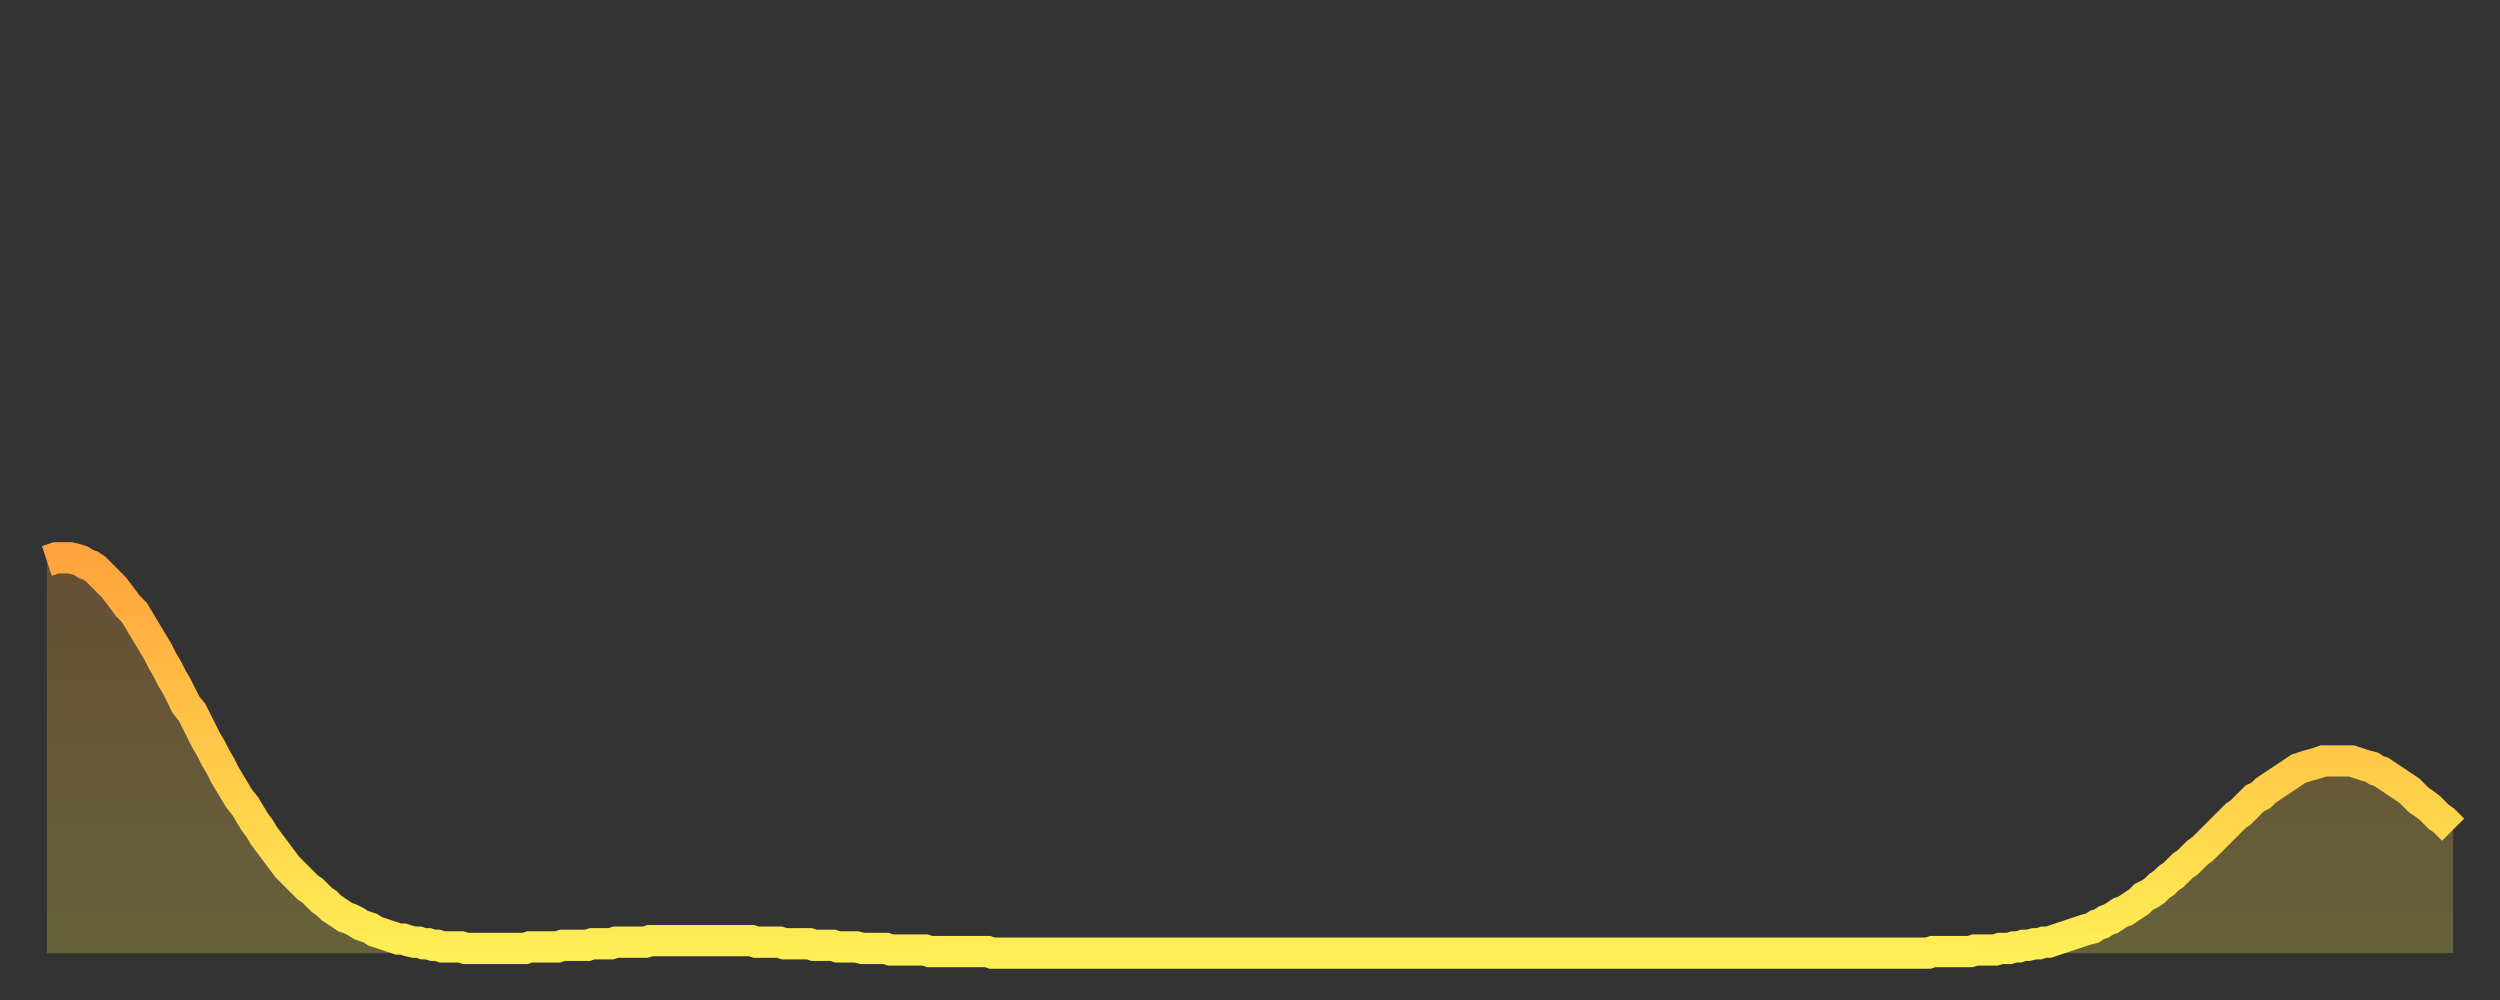 <?xml version="1.0" encoding="utf-8" ?>
<svg baseProfile="full" height="64" version="1.1" width="160" xmlns="http://www.w3.org/2000/svg" xmlns:ev="http://www.w3.org/2001/xml-events" xmlns:xlink="http://www.w3.org/1999/xlink"><rect width="100%" height="100%" fill="#333333" stroke="none"/><defs><linearGradient id="id1396110" x1="0" x2="0" y1="0" y2="1"><stop offset="0%" stop-color="#ffa43c" /><stop offset="50%" stop-color="#ffc948" /><stop offset="100%" stop-color="#ffee55" /></linearGradient></defs><g transform="translate(3,3)"><g><path d="M 0.0 32.9 0.3 32.8 0.6 32.7 0.9 32.7 1.2 32.7 1.5 32.7 1.9 32.8 2.2 32.9 2.5 33.1 2.8 33.2 3.1 33.4 3.4 33.7 3.7 34.0 4.0 34.3 4.3 34.6 4.6 35.0 4.9 35.4 5.2 35.8 5.6 36.2 5.9 36.7 6.2 37.2 6.5 37.7 6.8 38.2 7.1 38.7 7.4 39.3 7.7 39.8 8.0 40.4 8.3 40.9 8.6 41.5 8.9 42.1 9.3 42.6 9.6 43.2 9.9 43.8 10.2 44.4 10.5 44.9 10.8 45.5 11.1 46.0 11.4 46.6 11.7 47.1 12.0 47.6 12.3 48.1 12.7 48.6 13.0 49.1 13.3 49.6 13.6 50.0 13.9 50.5 14.2 50.9 14.5 51.3 14.8 51.7 15.1 52.1 15.4 52.5 15.7 52.8 16.0 53.1 16.4 53.5 16.7 53.8 17.0 54.0 17.3 54.3 17.6 54.6 17.9 54.8 18.2 55.1 18.5 55.3 18.8 55.5 19.1 55.7 19.4 55.8 19.8 56.0 20.1 56.2 20.4 56.3 20.7 56.4 21.0 56.6 21.3 56.7 21.6 56.8 21.9 56.9 22.2 57.0 22.5 57.1 22.8 57.1 23.1 57.2 23.5 57.3 23.8 57.3 24.1 57.4 24.4 57.4 24.7 57.5 25.0 57.5 25.3 57.6 25.6 57.6 25.9 57.6 26.2 57.6 26.5 57.6 26.8 57.7 27.2 57.7 27.5 57.7 27.8 57.7 28.1 57.7 28.4 57.7 28.7 57.7 29.0 57.7 29.3 57.7 29.6 57.7 29.9 57.7 30.2 57.7 30.6 57.7 30.9 57.6 31.2 57.6 31.5 57.6 31.8 57.6 32.1 57.6 32.4 57.6 32.7 57.6 33.0 57.5 33.3 57.5 33.6 57.5 33.9 57.5 34.3 57.5 34.6 57.5 34.9 57.4 35.2 57.4 35.5 57.4 35.8 57.4 36.1 57.4 36.4 57.3 36.7 57.3 37.0 57.3 37.3 57.3 37.7 57.3 38.0 57.3 38.3 57.3 38.6 57.2 38.9 57.2 39.2 57.2 39.5 57.2 39.8 57.2 40.1 57.2 40.4 57.2 40.7 57.2 41.0 57.2 41.4 57.2 41.7 57.2 42.0 57.2 42.3 57.2 42.6 57.2 42.9 57.2 43.2 57.2 43.5 57.2 43.8 57.2 44.1 57.2 44.4 57.2 44.7 57.2 45.1 57.2 45.4 57.3 45.7 57.3 46.0 57.3 46.3 57.3 46.6 57.3 46.9 57.3 47.2 57.4 47.5 57.4 47.8 57.4 48.1 57.4 48.5 57.4 48.8 57.4 49.1 57.5 49.4 57.5 49.7 57.5 50.0 57.5 50.3 57.5 50.6 57.6 50.9 57.6 51.2 57.6 51.5 57.6 51.8 57.6 52.2 57.7 52.5 57.7 52.8 57.7 53.1 57.7 53.4 57.7 53.7 57.7 54.0 57.8 54.3 57.8 54.6 57.8 54.9 57.8 55.2 57.8 55.6 57.8 55.9 57.8 56.2 57.8 56.5 57.9 56.8 57.9 57.1 57.9 57.4 57.9 57.7 57.9 58.0 57.9 58.3 57.9 58.6 57.9 58.9 57.9 59.3 57.9 59.6 57.9 59.9 57.9 60.2 57.9 60.5 58.0 60.8 58.0 61.1 58.0 61.4 58.0 61.7 58.0 62.0 58.0 62.3 58.0 62.6 58.0 63.0 58.0 63.3 58.0 63.6 58.0 63.9 58.0 64.2 58.0 64.5 58.0 64.8 58.0 65.1 58.0 65.4 58.0 65.7 58.0 66.0 58.0 66.4 58.0 66.7 58.0 67.0 58.0 67.3 58.0 67.6 58.0 67.9 58.0 68.2 58.0 68.5 58.0 68.8 58.0 69.1 58.0 69.4 58.0 69.7 58.0 70.1 58.0 70.4 58.0 70.7 58.0 71.0 58.0 71.3 58.0 71.6 58.0 71.9 58.0 72.2 58.0 72.5 58.0 72.8 58.0 73.1 58.0 73.5 58.0 73.8 58.0 74.1 58.0 74.4 58.0 74.7 58.0 75.0 58.0 75.3 58.0 75.6 58.0 75.9 58.0 76.2 58.0 76.5 58.0 76.8 58.0 77.2 58.0 77.5 58.0 77.8 58.0 78.1 58.0 78.4 58.0 78.7 58.0 79.0 58.0 79.3 58.0 79.6 58.0 79.9 58.0 80.2 58.0 80.5 58.0 80.9 58.0 81.2 58.0 81.5 58.0 81.8 58.0 82.1 58.0 82.4 58.0 82.7 58.0 83.0 58.0 83.3 58.0 83.6 58.0 83.9 58.0 84.3 58.0 84.6 58.0 84.9 58.0 85.2 58.0 85.5 58.0 85.8 58.0 86.1 58.0 86.4 58.0 86.7 58.0 87.0 58.0 87.3 58.0 87.6 58.0 88.0 58.0 88.3 58.0 88.6 58.0 88.9 58.0 89.2 58.0 89.5 58.0 89.8 58.0 90.1 58.0 90.4 58.0 90.7 58.0 91.0 58.0 91.4 58.0 91.7 58.0 92.0 58.0 92.3 58.0 92.6 58.0 92.9 58.0 93.2 58.0 93.5 58.0 93.8 58.0 94.1 58.0 94.4 58.0 94.7 58.0 95.1 58.0 95.4 58.0 95.7 58.0 96.0 58.0 96.3 58.0 96.6 58.0 96.9 58.0 97.2 58.0 97.5 58.0 97.8 58.0 98.1 58.0 98.4 58.0 98.8 58.0 99.1 58.0 99.4 58.0 99.7 58.0 100.0 58.0 100.3 58.0 100.6 58.0 100.9 58.0 101.2 58.0 101.5 58.0 101.8 58.0 102.2 58.0 102.5 58.0 102.8 58.0 103.1 58.0 103.4 58.0 103.7 58.0 104.0 58.0 104.3 58.0 104.6 58.0 104.9 58.0 105.2 58.0 105.5 58.0 105.9 58.0 106.2 58.0 106.5 58.0 106.8 58.0 107.1 58.0 107.4 58.0 107.7 58.0 108.0 58.0 108.3 58.0 108.6 58.0 108.9 58.0 109.3 58.0 109.6 58.0 109.9 58.0 110.2 58.0 110.5 58.0 110.8 58.0 111.1 58.0 111.4 58.0 111.7 58.0 112.0 58.0 112.3 58.0 112.6 58.0 113.0 58.0 113.3 58.0 113.6 58.0 113.9 58.0 114.2 58.0 114.5 58.0 114.8 58.0 115.1 58.0 115.4 58.0 115.7 58.0 116.0 58.0 116.3 58.0 116.7 58.0 117.0 58.0 117.3 58.0 117.6 58.0 117.9 58.0 118.2 58.0 118.5 58.0 118.8 58.0 119.1 58.0 119.4 58.0 119.7 58.0 120.1 58.0 120.4 58.0 120.7 57.9 121.0 57.9 121.3 57.9 121.6 57.9 121.9 57.9 122.2 57.9 122.5 57.9 122.8 57.9 123.1 57.9 123.4 57.8 123.8 57.8 124.1 57.8 124.4 57.8 124.7 57.8 125.0 57.7 125.3 57.7 125.6 57.7 125.9 57.6 126.2 57.6 126.5 57.5 126.8 57.5 127.2 57.4 127.5 57.4 127.8 57.3 128.1 57.3 128.4 57.2 128.7 57.1 129.0 57.0 129.3 56.9 129.6 56.8 129.9 56.7 130.2 56.6 130.5 56.5 130.9 56.4 131.2 56.2 131.5 56.1 131.8 55.9 132.1 55.8 132.4 55.6 132.7 55.4 133.0 55.3 133.3 55.1 133.6 54.9 133.9 54.7 134.2 54.4 134.6 54.2 134.9 54.0 135.2 53.7 135.5 53.5 135.8 53.2 136.1 53.0 136.4 52.7 136.7 52.4 137.0 52.2 137.3 51.9 137.6 51.6 138.0 51.3 138.3 51.0 138.6 50.7 138.9 50.4 139.2 50.1 139.5 49.8 139.8 49.5 140.1 49.2 140.4 49.0 140.7 48.7 141.0 48.4 141.3 48.1 141.7 47.9 142.0 47.6 142.3 47.4 142.6 47.2 142.9 47.0 143.2 46.8 143.5 46.6 143.8 46.4 144.1 46.2 144.4 46.1 144.7 46.0 145.1 45.9 145.4 45.8 145.7 45.7 146.0 45.7 146.3 45.7 146.6 45.7 146.9 45.7 147.2 45.7 147.5 45.7 147.8 45.8 148.1 45.9 148.4 46.0 148.8 46.1 149.1 46.3 149.4 46.4 149.7 46.6 150.0 46.8 150.3 47.0 150.6 47.2 150.9 47.4 151.2 47.6 151.5 47.9 151.8 48.2 152.1 48.4 152.5 48.7 152.8 49.0 153.1 49.3 153.4 49.5 153.7 49.8 154.0 50.1" fill="none" id="graph-curve" opacity="1" stroke="url(#id1396110)" stroke-width="2" /><path d="M 0 58 L 0.0 32.9 0.3 32.8 0.6 32.7 0.9 32.7 1.2 32.7 1.5 32.7 1.9 32.8 2.2 32.9 2.5 33.1 2.8 33.2 3.1 33.4 3.4 33.7 3.7 34.0 4.0 34.3 4.3 34.6 4.6 35.0 4.9 35.4 5.2 35.8 5.6 36.2 5.9 36.7 6.2 37.2 6.5 37.7 6.8 38.2 7.1 38.7 7.4 39.3 7.7 39.8 8.0 40.4 8.3 40.9 8.6 41.5 8.9 42.1 9.3 42.6 9.6 43.2 9.9 43.8 10.2 44.4 10.5 44.9 10.8 45.5 11.1 46.0 11.4 46.6 11.7 47.1 12.0 47.6 12.3 48.1 12.7 48.6 13.0 49.1 13.3 49.6 13.6 50.0 13.9 50.5 14.2 50.9 14.5 51.3 14.8 51.7 15.1 52.1 15.4 52.5 15.7 52.8 16.0 53.1 16.4 53.5 16.7 53.8 17.0 54.0 17.3 54.3 17.6 54.6 17.9 54.8 18.2 55.1 18.5 55.3 18.8 55.5 19.1 55.7 19.4 55.8 19.8 56.0 20.1 56.2 20.4 56.3 20.7 56.4 21.0 56.6 21.3 56.7 21.6 56.8 21.9 56.9 22.2 57.0 22.5 57.1 22.8 57.1 23.1 57.2 23.5 57.3 23.8 57.3 24.1 57.4 24.4 57.4 24.7 57.5 25.0 57.5 25.3 57.6 25.6 57.6 25.9 57.6 26.2 57.6 26.5 57.6 26.8 57.7 27.2 57.7 27.5 57.7 27.8 57.7 28.1 57.7 28.4 57.7 28.7 57.7 29.0 57.7 29.3 57.7 29.6 57.7 29.9 57.7 30.2 57.7 30.6 57.7 30.9 57.6 31.2 57.6 31.5 57.6 31.8 57.6 32.1 57.6 32.4 57.6 32.7 57.6 33.0 57.5 33.3 57.5 33.6 57.5 33.9 57.5 34.3 57.5 34.6 57.5 34.9 57.4 35.2 57.4 35.5 57.4 35.8 57.4 36.1 57.4 36.4 57.3 36.7 57.3 37.0 57.3 37.3 57.3 37.7 57.3 38.0 57.3 38.3 57.3 38.6 57.2 38.9 57.2 39.2 57.2 39.5 57.2 39.8 57.2 40.1 57.2 40.4 57.2 40.7 57.2 41.0 57.2 41.4 57.2 41.7 57.2 42.0 57.2 42.3 57.2 42.6 57.2 42.9 57.2 43.2 57.2 43.5 57.2 43.8 57.2 44.1 57.2 44.4 57.2 44.7 57.2 45.1 57.2 45.4 57.3 45.7 57.3 46.0 57.3 46.3 57.3 46.6 57.3 46.9 57.3 47.2 57.4 47.5 57.4 47.8 57.4 48.1 57.4 48.5 57.4 48.8 57.4 49.1 57.5 49.4 57.5 49.7 57.5 50.0 57.5 50.3 57.5 50.6 57.6 50.9 57.6 51.2 57.6 51.5 57.6 51.8 57.6 52.2 57.7 52.5 57.7 52.8 57.7 53.1 57.7 53.4 57.7 53.7 57.7 54.0 57.8 54.3 57.8 54.6 57.8 54.9 57.8 55.2 57.8 55.6 57.8 55.9 57.8 56.2 57.8 56.5 57.9 56.8 57.9 57.1 57.9 57.4 57.9 57.7 57.9 58.0 57.9 58.3 57.9 58.6 57.9 58.9 57.9 59.3 57.9 59.6 57.9 59.9 57.9 60.2 57.9 60.5 58.0 60.8 58.0 61.1 58.0 61.4 58.0 61.7 58.0 62.0 58.0 62.3 58.0 62.6 58.0 63.0 58.0 63.3 58.0 63.6 58.0 63.9 58.0 64.2 58.0 64.5 58.0 64.8 58.0 65.1 58.0 65.4 58.0 65.7 58.0 66.0 58.0 66.4 58.0 66.7 58.0 67.0 58.0 67.3 58.0 67.6 58.0 67.9 58.0 68.2 58.0 68.5 58.0 68.8 58.0 69.1 58.0 69.4 58.0 69.7 58.0 70.1 58.0 70.4 58.0 70.7 58.0 71.0 58.0 71.3 58.0 71.6 58.0 71.9 58.0 72.2 58.0 72.5 58.0 72.8 58.0 73.1 58.0 73.5 58.0 73.8 58.0 74.1 58.0 74.4 58.0 74.7 58.0 75.0 58.0 75.3 58.0 75.6 58.0 75.9 58.0 76.2 58.0 76.5 58.0 76.8 58.0 77.2 58.0 77.5 58.0 77.8 58.0 78.1 58.0 78.4 58.0 78.7 58.0 79.0 58.0 79.3 58.0 79.6 58.0 79.9 58.0 80.2 58.0 80.5 58.0 80.9 58.0 81.2 58.0 81.5 58.0 81.8 58.0 82.1 58.0 82.4 58.0 82.7 58.0 83.0 58.0 83.3 58.0 83.6 58.0 83.9 58.0 84.3 58.0 84.6 58.0 84.9 58.0 85.2 58.0 85.5 58.0 85.8 58.0 86.1 58.0 86.4 58.0 86.7 58.0 87.0 58.0 87.3 58.0 87.6 58.0 88.0 58.0 88.3 58.0 88.6 58.0 88.9 58.0 89.2 58.0 89.5 58.0 89.8 58.0 90.1 58.0 90.4 58.0 90.7 58.0 91.0 58.0 91.4 58.0 91.7 58.0 92.0 58.0 92.3 58.0 92.6 58.0 92.9 58.0 93.2 58.0 93.5 58.0 93.8 58.0 94.1 58.0 94.4 58.0 94.7 58.0 95.1 58.0 95.4 58.0 95.7 58.0 96.0 58.0 96.3 58.0 96.6 58.0 96.9 58.0 97.2 58.0 97.5 58.0 97.8 58.0 98.1 58.0 98.4 58.0 98.8 58.0 99.1 58.0 99.4 58.0 99.7 58.0 100.0 58.0 100.3 58.0 100.6 58.0 100.9 58.0 101.2 58.0 101.5 58.0 101.8 58.0 102.2 58.0 102.5 58.0 102.8 58.0 103.1 58.0 103.4 58.0 103.7 58.0 104.0 58.0 104.3 58.0 104.6 58.0 104.9 58.0 105.2 58.0 105.5 58.0 105.9 58.0 106.2 58.0 106.5 58.0 106.8 58.0 107.1 58.0 107.4 58.0 107.7 58.0 108.0 58.0 108.3 58.0 108.6 58.0 108.9 58.0 109.3 58.0 109.6 58.0 109.9 58.0 110.2 58.0 110.5 58.0 110.8 58.0 111.1 58.0 111.4 58.0 111.7 58.0 112.0 58.0 112.3 58.0 112.6 58.0 113.0 58.0 113.3 58.0 113.6 58.0 113.9 58.0 114.2 58.0 114.5 58.0 114.8 58.0 115.1 58.0 115.4 58.0 115.7 58.0 116.0 58.0 116.3 58.0 116.7 58.0 117.0 58.0 117.3 58.0 117.6 58.0 117.9 58.0 118.2 58.0 118.5 58.0 118.8 58.0 119.1 58.0 119.4 58.0 119.7 58.0 120.1 58.0 120.4 58.0 120.7 57.9 121.0 57.9 121.3 57.9 121.6 57.9 121.9 57.9 122.2 57.9 122.5 57.9 122.8 57.9 123.1 57.9 123.4 57.8 123.8 57.8 124.1 57.8 124.4 57.8 124.7 57.8 125.0 57.7 125.3 57.7 125.6 57.7 125.9 57.6 126.2 57.6 126.5 57.5 126.8 57.5 127.2 57.4 127.5 57.4 127.8 57.3 128.1 57.3 128.4 57.2 128.7 57.1 129.0 57.0 129.3 56.9 129.6 56.8 129.9 56.7 130.2 56.6 130.5 56.5 130.9 56.4 131.2 56.2 131.5 56.1 131.8 55.9 132.1 55.8 132.4 55.6 132.7 55.4 133.0 55.3 133.3 55.1 133.6 54.9 133.9 54.7 134.2 54.4 134.6 54.2 134.9 54.0 135.2 53.7 135.5 53.5 135.8 53.2 136.1 53.0 136.4 52.7 136.7 52.4 137.0 52.2 137.3 51.9 137.6 51.6 138.0 51.3 138.3 51.0 138.6 50.7 138.9 50.4 139.2 50.1 139.5 49.8 139.8 49.5 140.1 49.2 140.4 49.0 140.7 48.7 141.0 48.4 141.3 48.1 141.7 47.9 142.0 47.6 142.3 47.4 142.6 47.2 142.9 47.0 143.2 46.8 143.5 46.6 143.8 46.4 144.1 46.2 144.4 46.1 144.7 46.0 145.1 45.9 145.4 45.8 145.7 45.7 146.0 45.7 146.3 45.7 146.6 45.7 146.9 45.7 147.2 45.7 147.5 45.7 147.8 45.8 148.1 45.9 148.4 46.0 148.8 46.1 149.1 46.3 149.4 46.4 149.7 46.6 150.0 46.8 150.3 47.0 150.6 47.2 150.9 47.4 151.2 47.6 151.5 47.9 151.8 48.2 152.1 48.4 152.5 48.7 152.8 49.0 153.1 49.3 153.4 49.5 153.7 49.8 154.0 50.1 154 58" fill="url(#id1396110)" fill-opacity=".25" id="graph-shadow" /></g></g></svg>